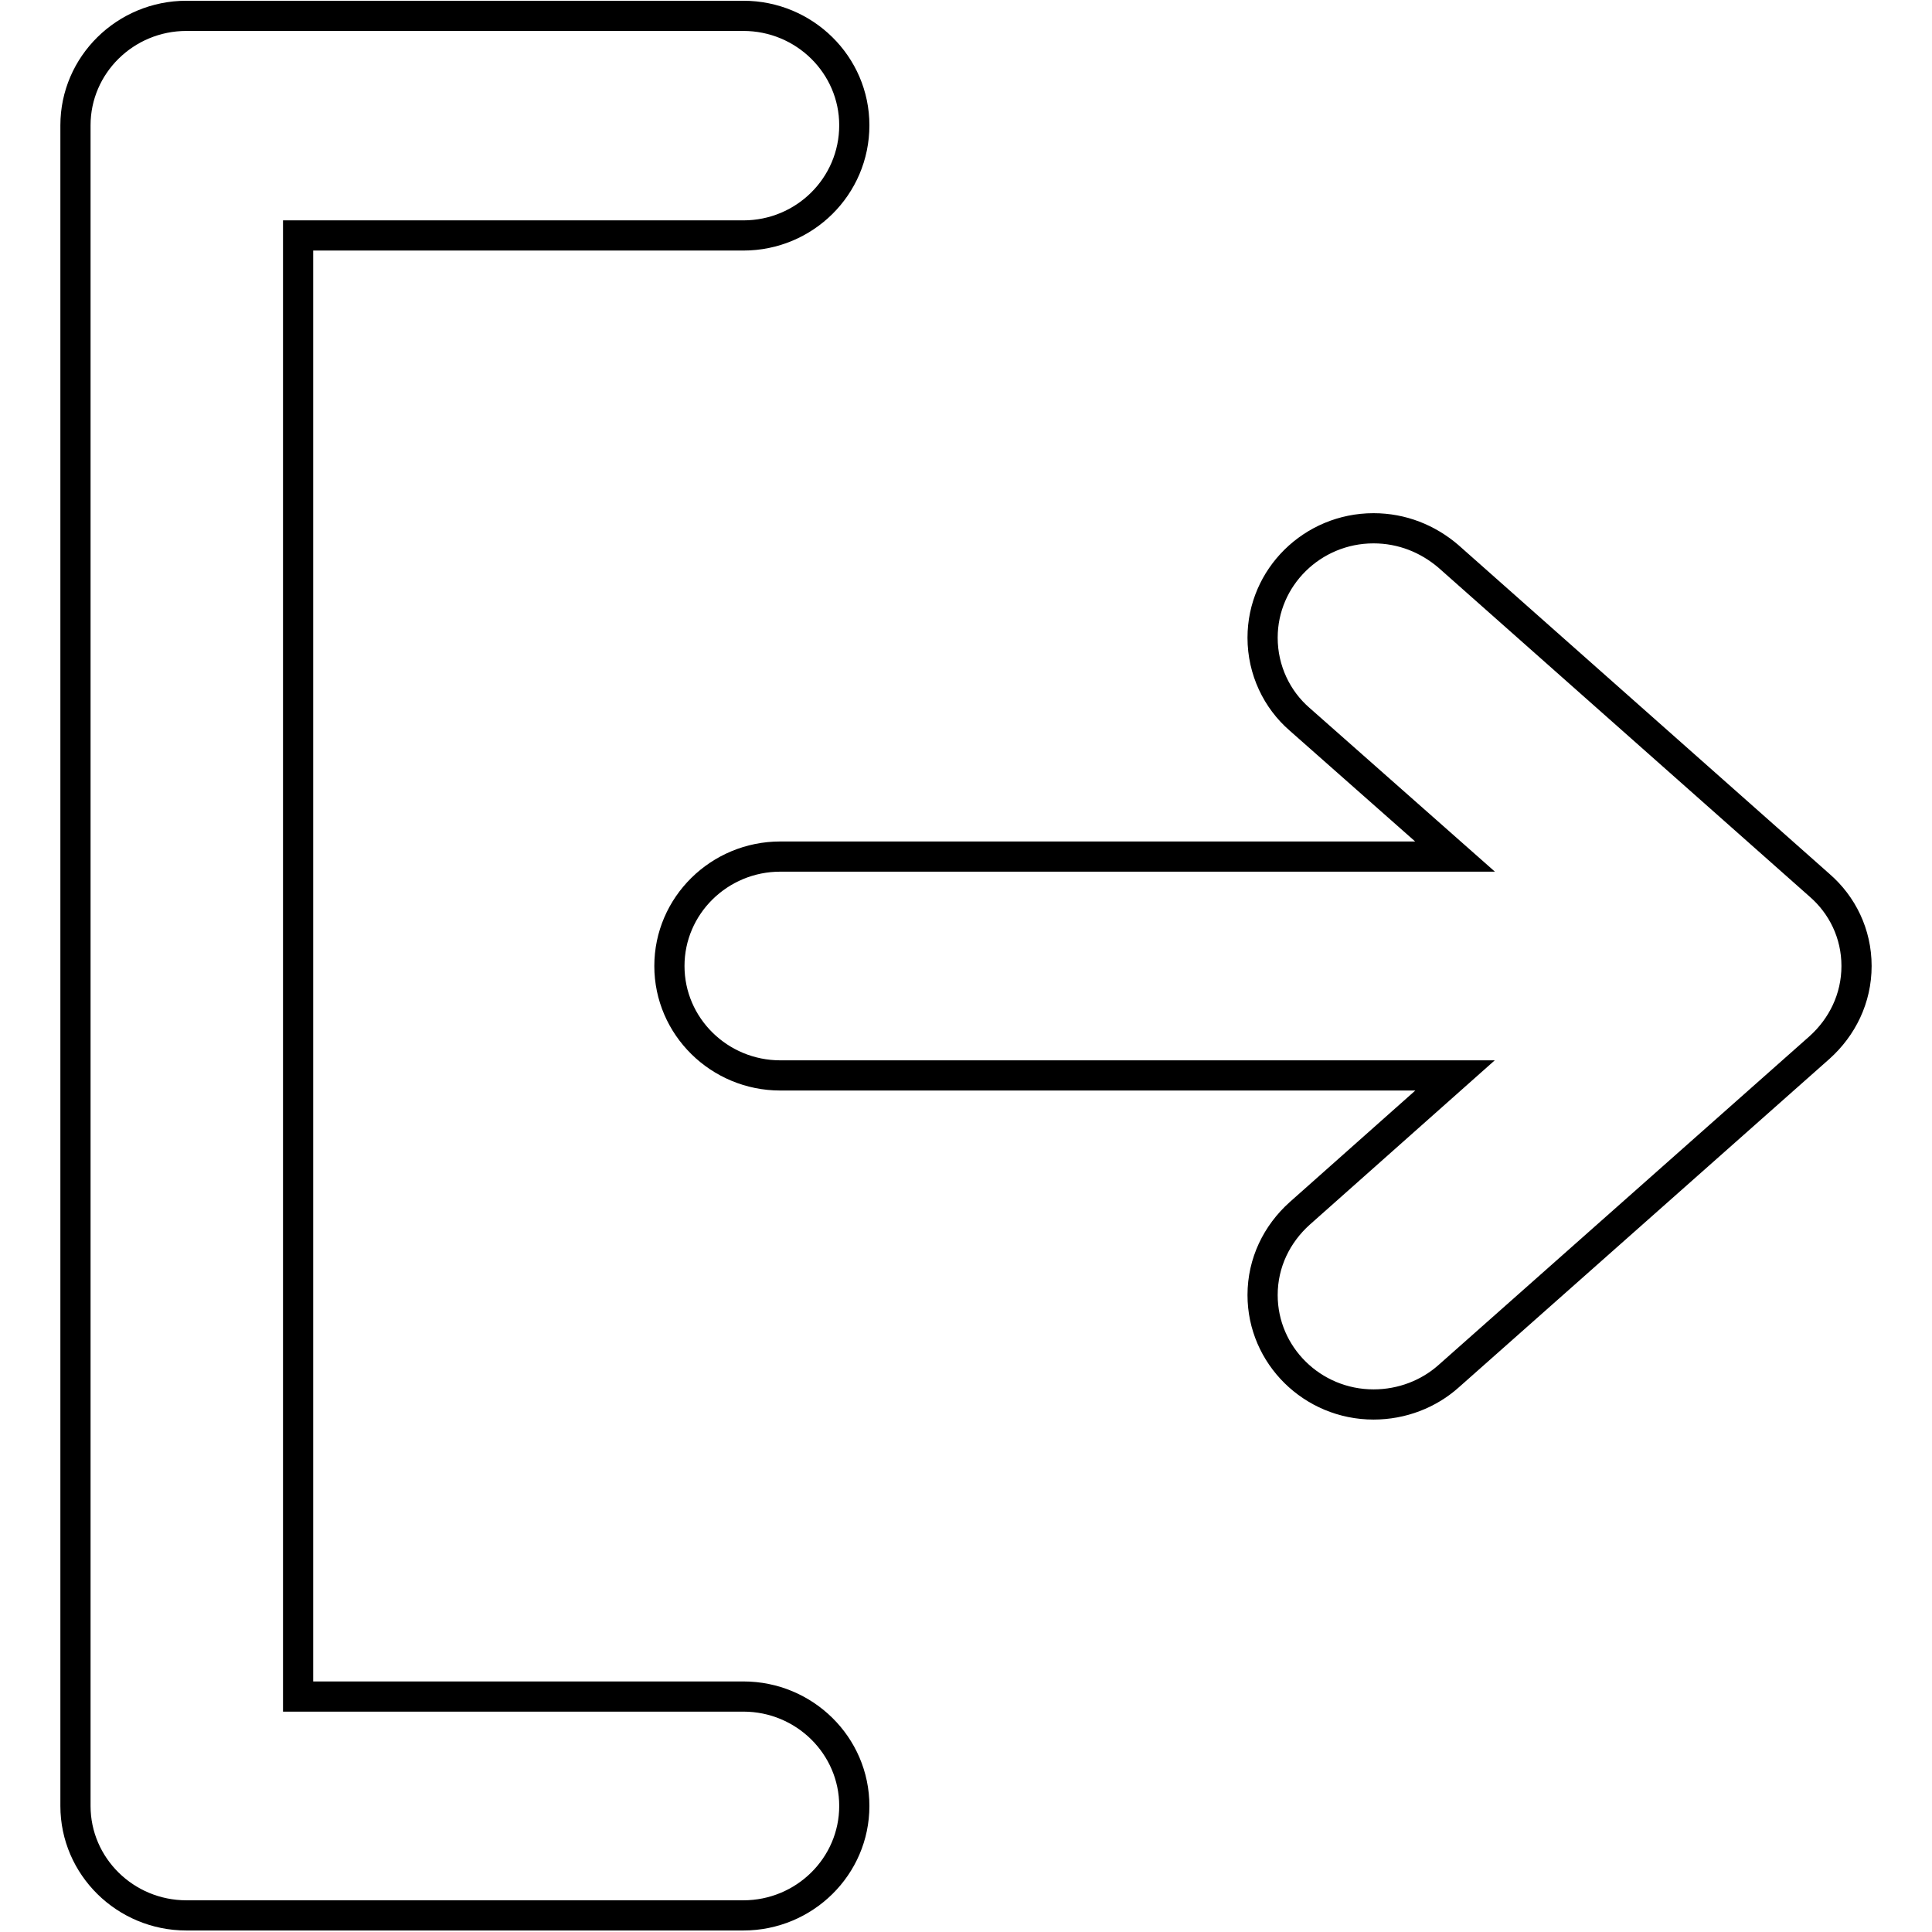 <?xml version="1.0" encoding="utf-8"?>
<!-- Svg Vector Icons : http://www.onlinewebfonts.com/icon -->
<!DOCTYPE svg PUBLIC "-//W3C//DTD SVG 1.1//EN" "http://www.w3.org/Graphics/SVG/1.1/DTD/svg11.dtd">
<svg version="1.1" xmlns="http://www.w3.org/2000/svg" xmlns:xlink="http://www.w3.org/1999/xlink" x="0px" y="0px" viewBox="0 0 256 256" enable-background="new 0 0 256 256" xml:space="preserve">
<g><g><path stroke-width="4" fill-opacity="0" stroke="#000000"  d="M246,128c0,4.3-1.9,8.1-4.9,10.8l0,0l-49.2,43.6l0,0c-2.6,2.3-6.1,3.7-9.9,3.7c-8.1,0-14.7-6.5-14.7-14.5c0-4.3,1.9-8.1,4.9-10.8l0,0l20.6-18.3h-89.4l0,0c-8.1,0-14.7-6.5-14.7-14.5c0-8,6.6-14.5,14.7-14.5l0,0h89.4l-20.6-18.2l0,0c-3-2.6-4.9-6.5-4.9-10.8c0-8,6.6-14.5,14.7-14.5c3.8,0,7.2,1.4,9.9,3.7l0,0l49.2,43.6l0,0C244.1,119.9,246,123.7,246,128z M98.5,31.2h-59v193.6h59c8.1,0,14.7,6.5,14.7,14.5c0,8-6.6,14.5-14.7,14.5H24.7c-8.1,0-14.7-6.5-14.7-14.5V16.6c0-8,6.6-14.5,14.7-14.5h73.8c8.1,0,14.7,6.5,14.7,14.5C113.2,24.7,106.6,31.2,98.5,31.2z"/></g></g>
</svg>